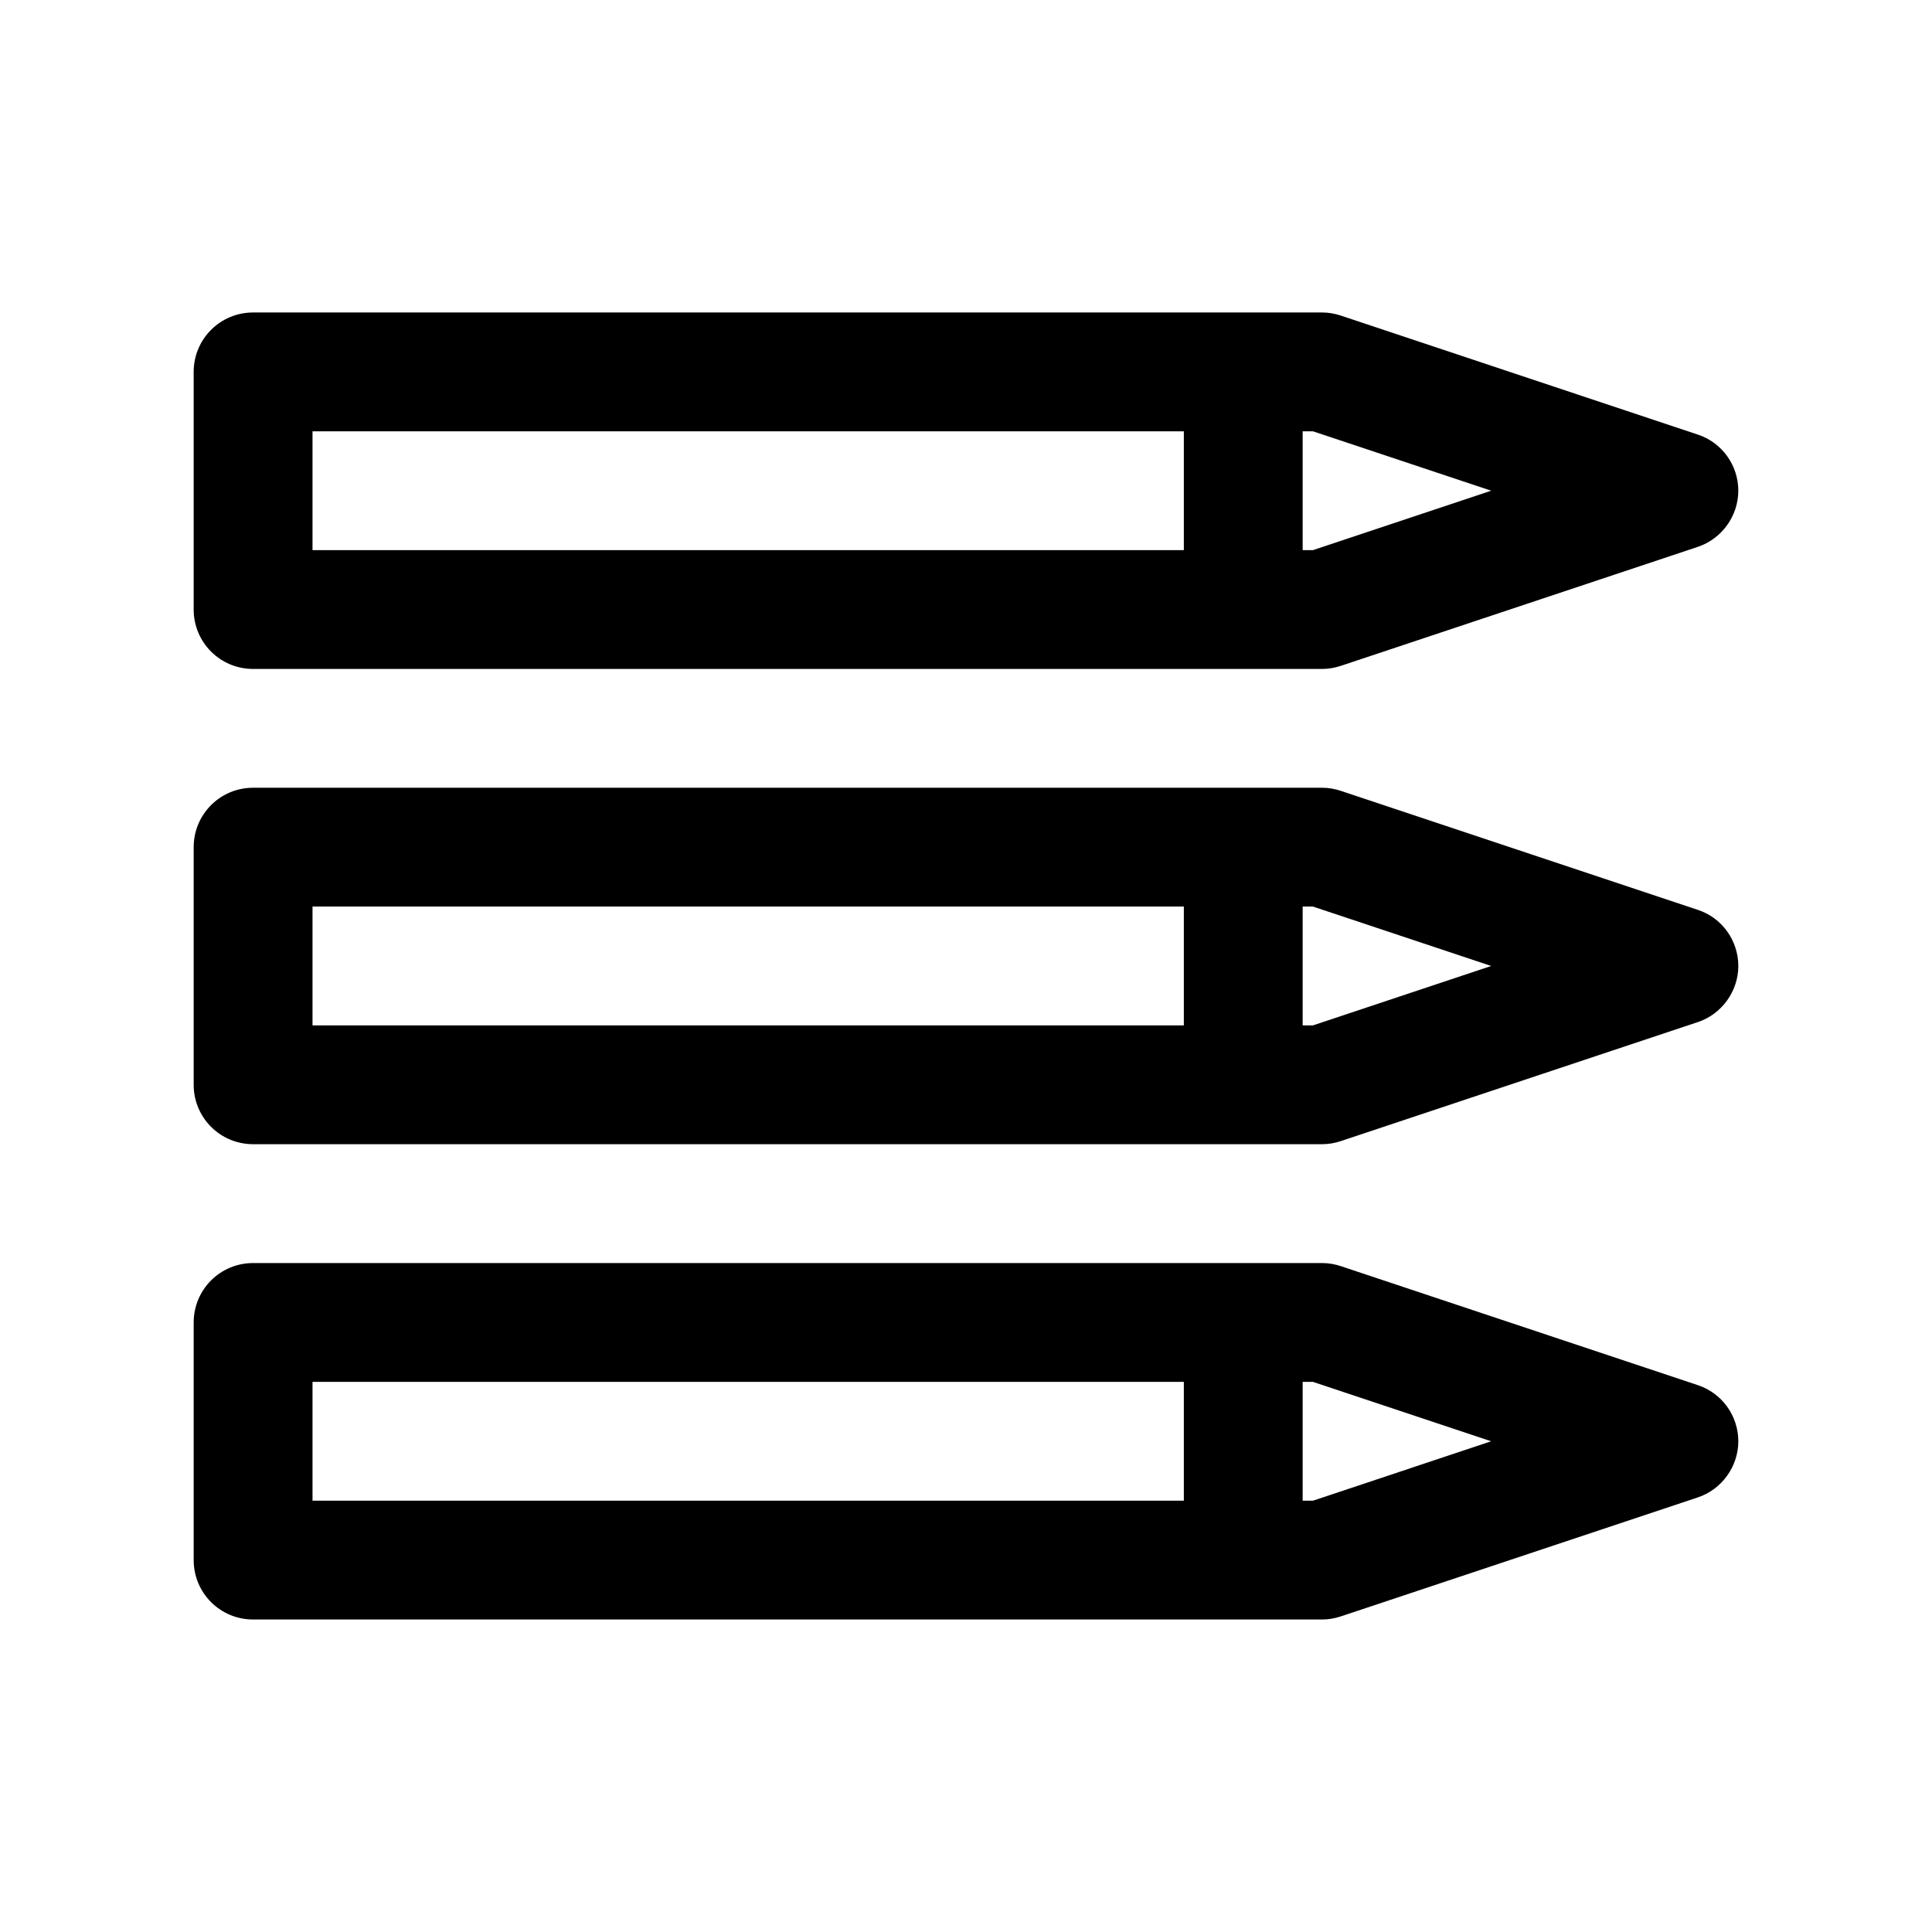 <?xml version="1.0" encoding="UTF-8"?>
<!-- Uploaded to: ICON Repo, www.iconrepo.com, Generator: ICON Repo Mixer Tools -->
<svg fill="#000000" width="800px" height="800px" version="1.1" viewBox="144 144 512 512" xmlns="http://www.w3.org/2000/svg">
 <g>
  <path d="m593.86 259.14-94.465-31.488c-1.574-0.523-3.254-0.84-4.934-0.84h-283.39c-8.711 0-15.746 7.035-15.746 15.746v62.977c0 8.711 7.031 15.742 15.742 15.742h283.39c1.68 0 3.359-0.316 4.934-0.84l94.465-31.488c6.402-2.098 10.812-8.188 10.812-14.906 0-6.715-4.305-12.801-10.812-14.902zm-136.13 30.648h-230.91v-31.488h230.91zm34.219 0h-2.731v-31.488h2.731l47.23 15.742z"/>
  <path d="m593.86 385.09-94.465-31.488c-1.574-0.523-3.254-0.84-4.934-0.84h-283.39c-8.711 0-15.742 7.031-15.742 15.742v62.977c0 8.711 7.031 15.742 15.742 15.742h283.39c1.68 0 3.359-0.316 4.934-0.84l94.465-31.488c6.402-2.098 10.812-8.188 10.812-14.906-0.004-6.711-4.309-12.801-10.816-14.898zm-136.13 30.648h-230.91v-31.488h230.91zm34.219 0h-2.731v-31.488h2.731l47.23 15.742z"/>
  <path d="m593.86 511.05-94.465-31.488c-1.574-0.523-3.254-0.84-4.934-0.84h-283.39c-8.711 0-15.742 7.031-15.742 15.742v62.977c0 8.711 7.031 15.742 15.742 15.742h283.39c1.68 0 3.359-0.316 4.934-0.84l94.465-31.488c6.402-2.098 10.812-8.188 10.812-14.906-0.004-6.711-4.309-12.801-10.816-14.898zm-136.13 30.648h-230.91v-31.488h230.91zm34.219 0h-2.731v-31.488h2.731l47.23 15.742z"/>
 </g>
</svg>